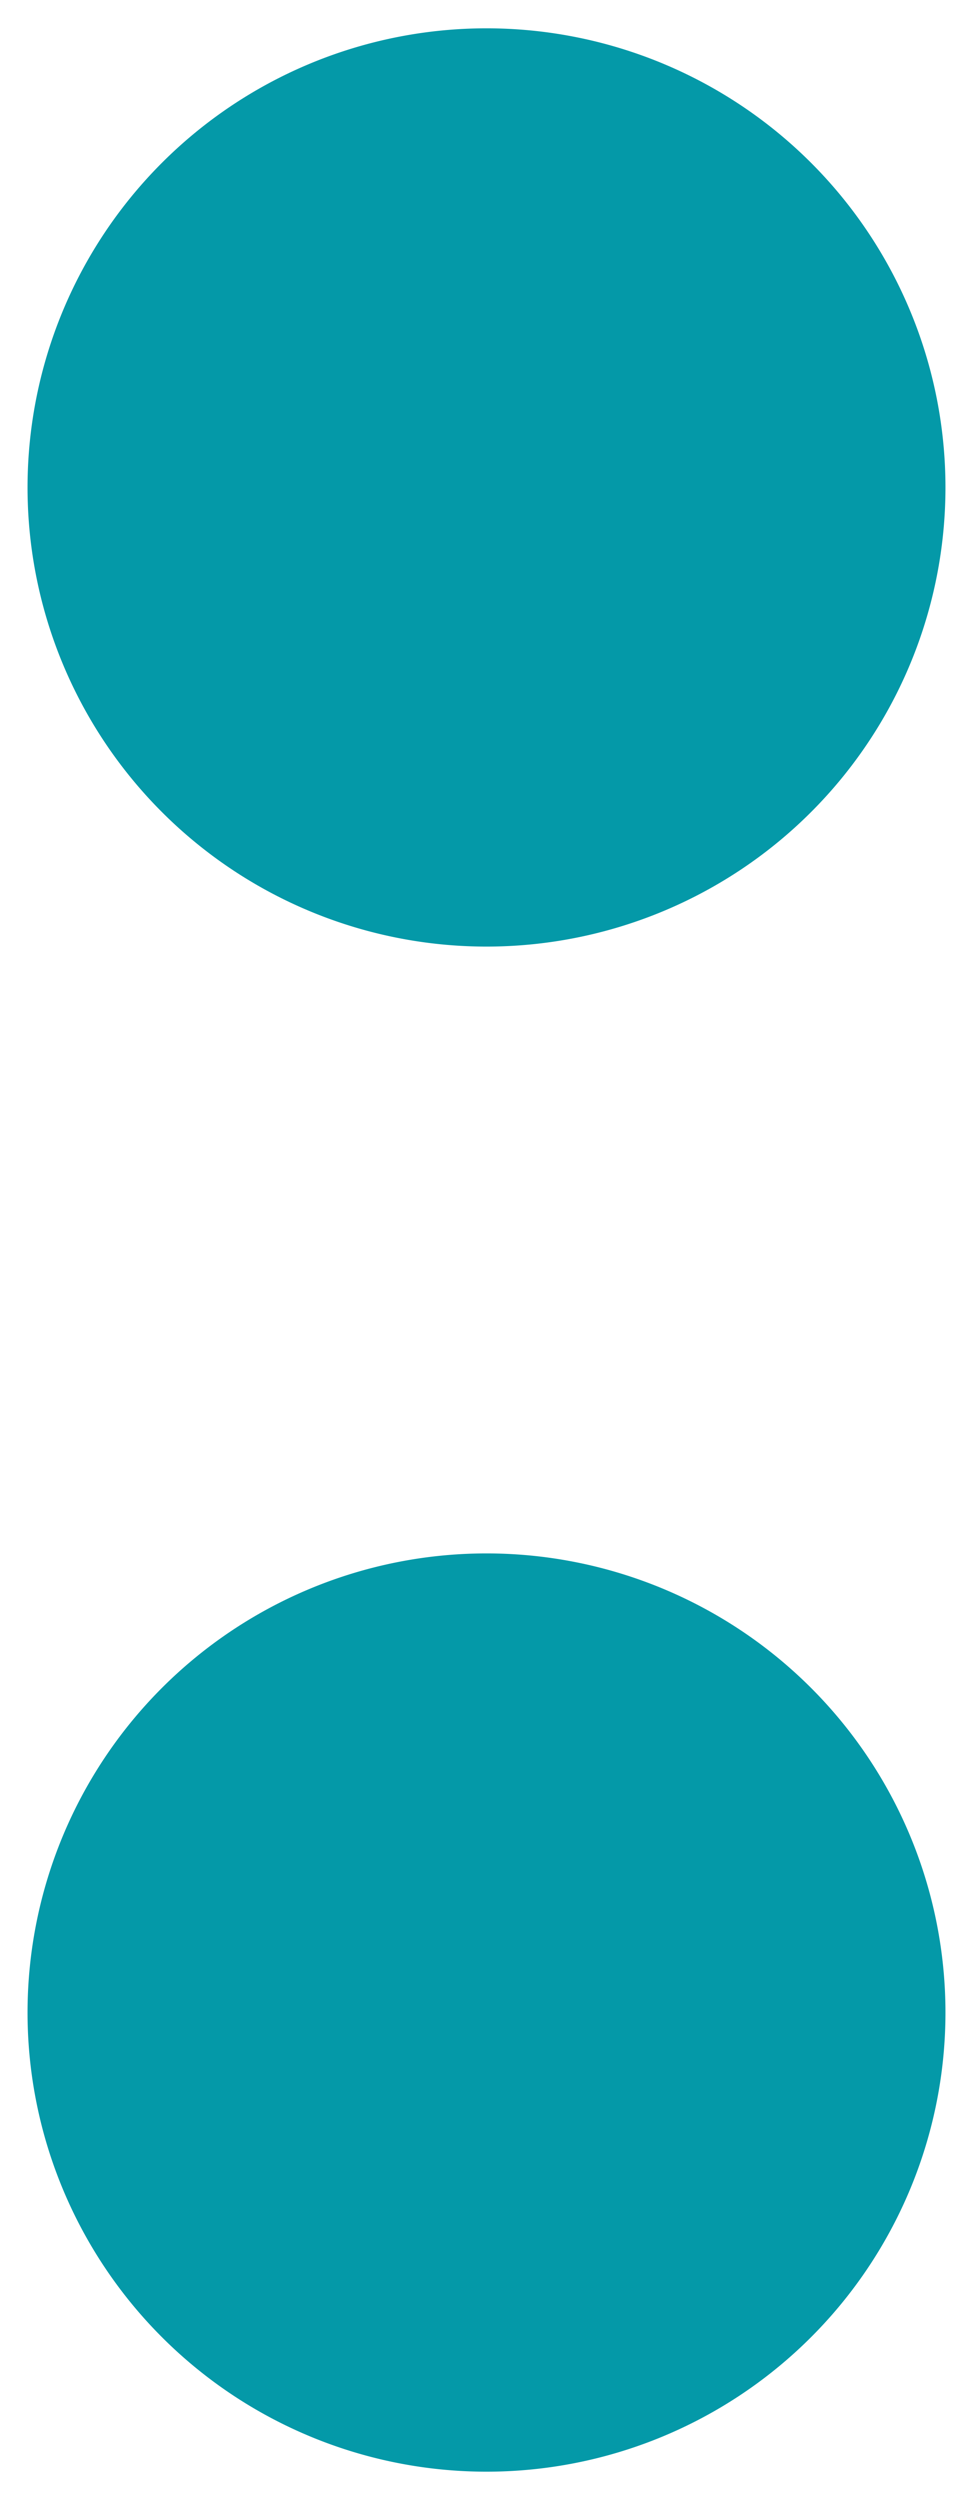 <svg id="Capa_1" data-name="Capa 1" xmlns="http://www.w3.org/2000/svg" viewBox="0 0 12.72 32.67"><defs><style>.cls-1{fill:#0499a8;}</style></defs><path class="cls-1" d="M6.36,12.37a6,6,0,1,0-6-6,6,6,0,0,0,6,6"/><path class="cls-1" d="M6.36,32.3a6,6,0,1,0-6-6,6,6,0,0,0,6,6"/></svg>
